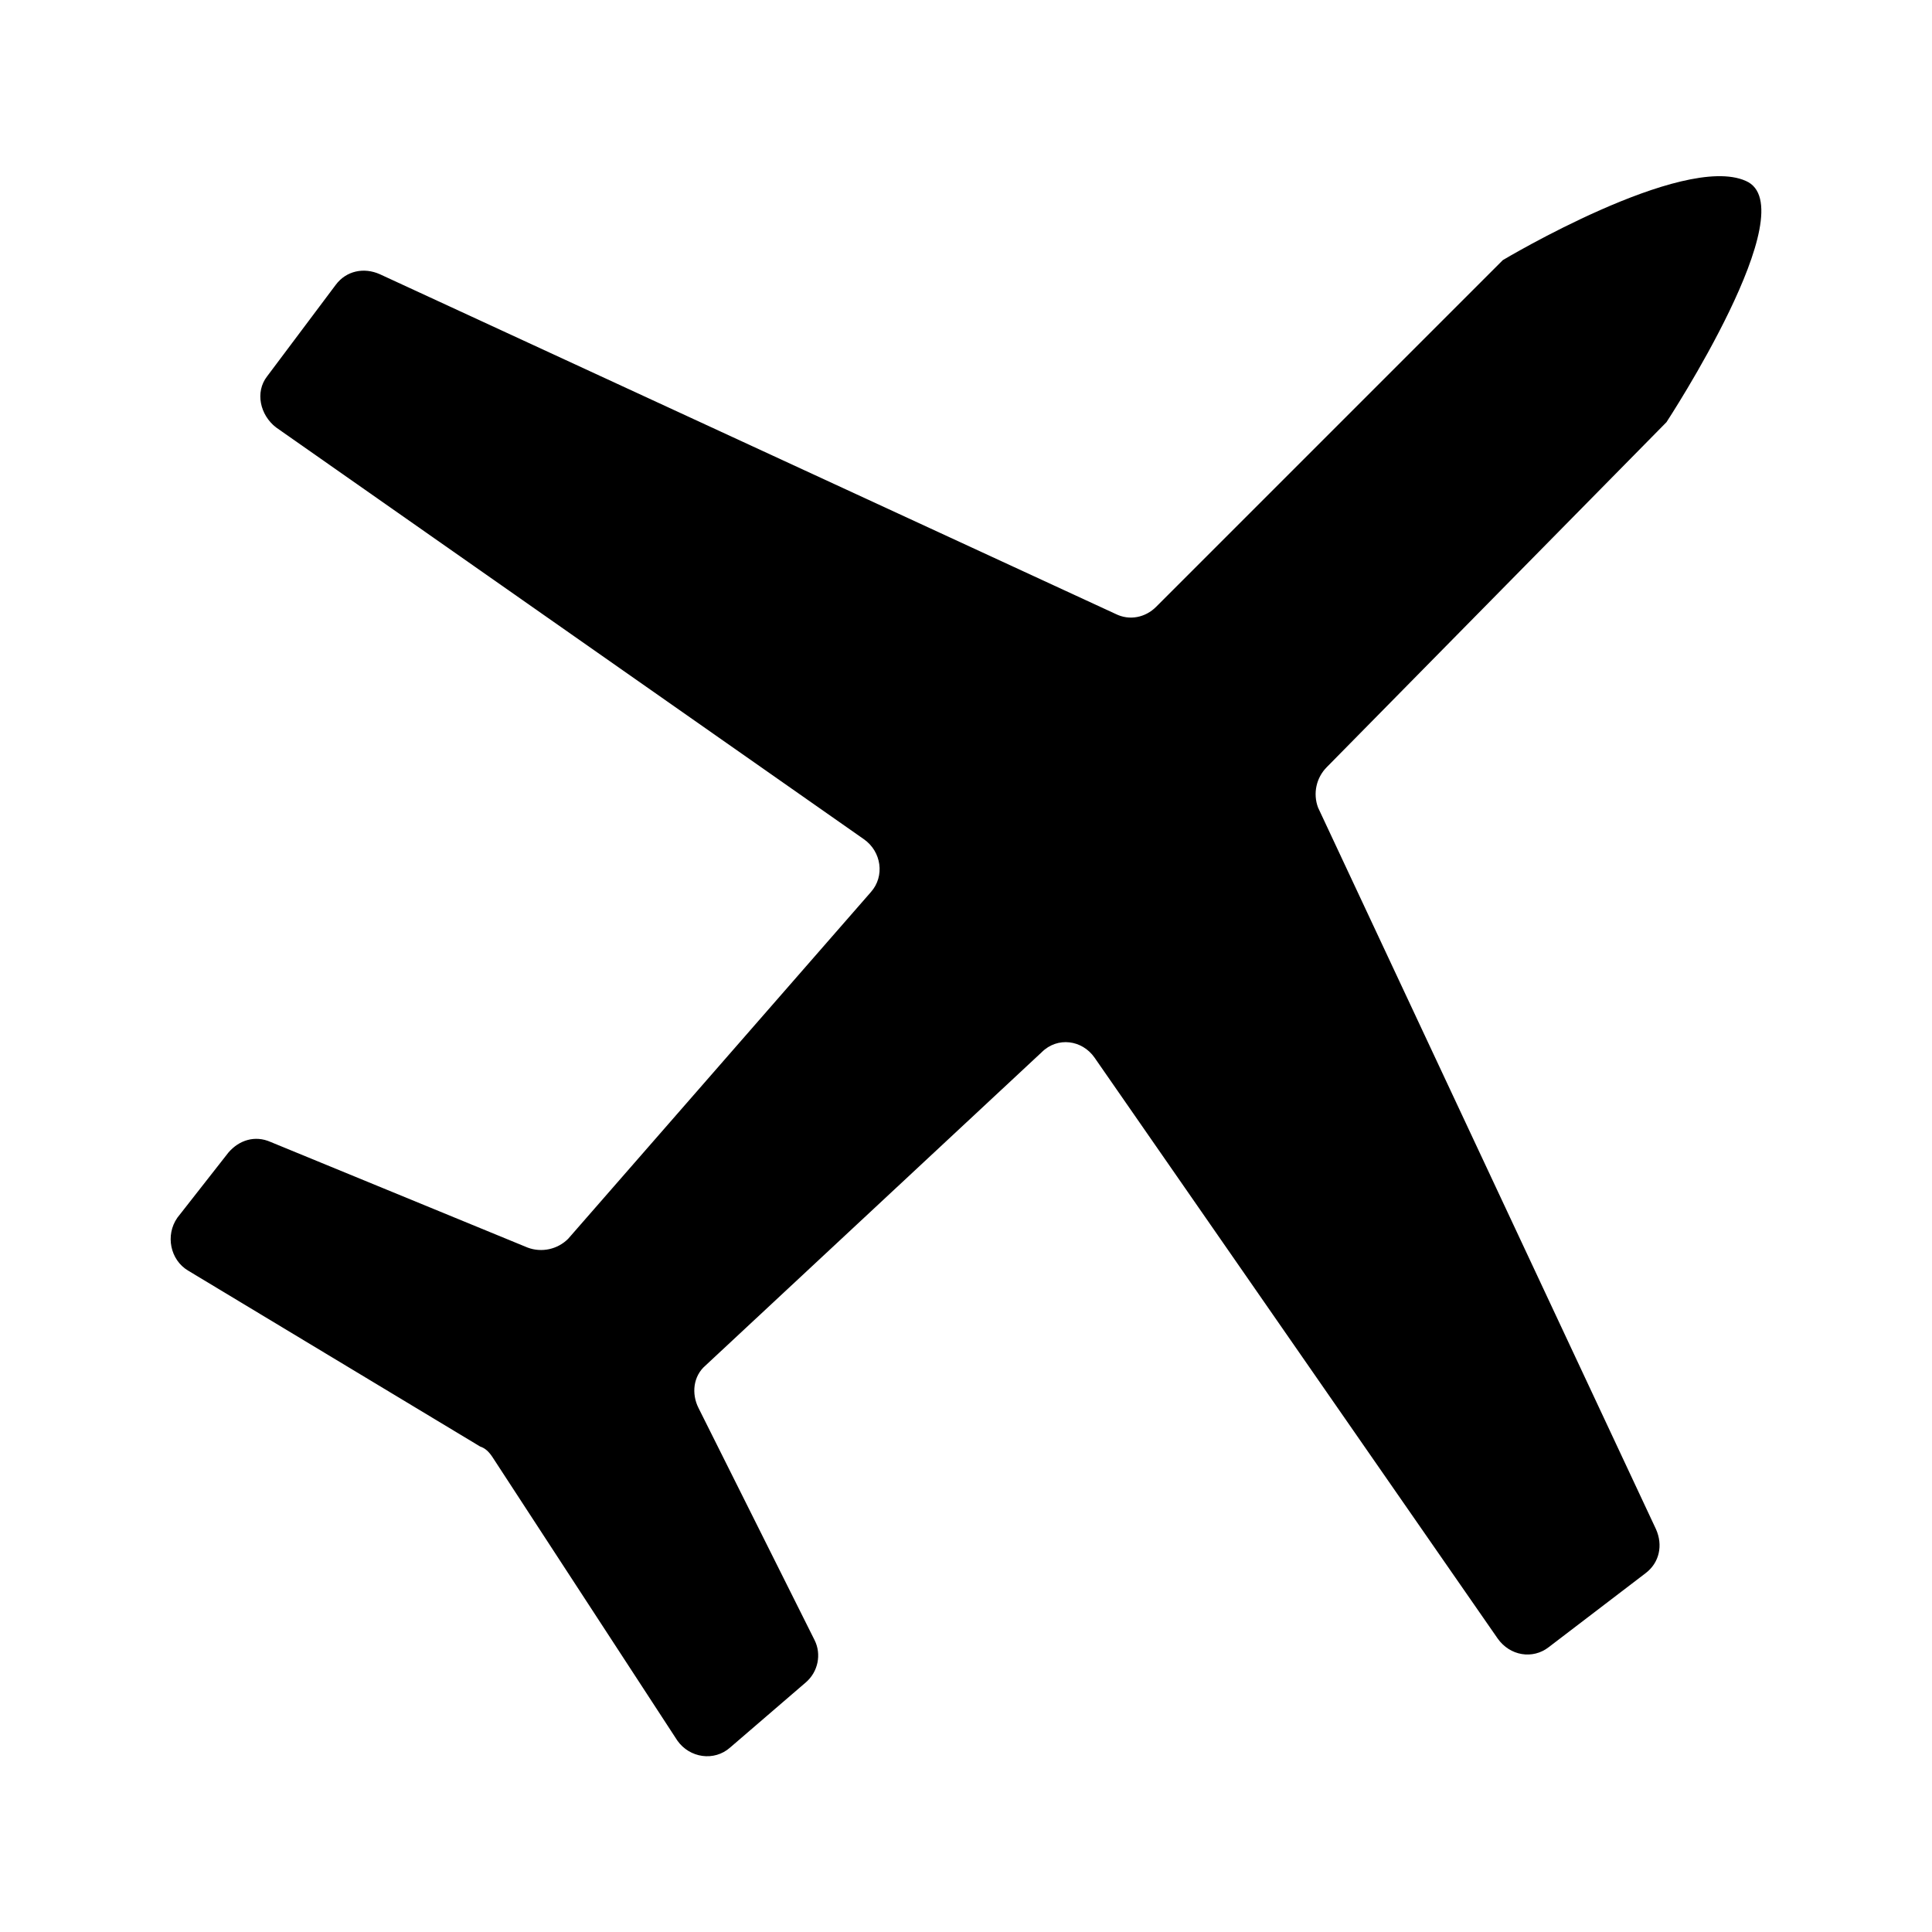 <?xml version="1.0" encoding="UTF-8"?>
<!-- The Best Svg Icon site in the world: iconSvg.co, Visit us! https://iconsvg.co -->
<svg fill="#000000" width="800px" height="800px" version="1.1" viewBox="144 144 512 512" xmlns="http://www.w3.org/2000/svg">
 <path d="m585.66 255.85-90.031 91.434c-2.801 2.801-3.731 6.996-2.332 10.73l89.566 191.26c1.867 4.199 0.934 8.863-2.801 11.664l-25.656 19.594c-4.199 3.266-10.262 2.332-13.527-2.332l-106.83-153.94c-3.266-4.664-9.797-5.598-13.996-1.398l-89.098 83.027c-3.266 2.801-3.731 7.465-1.867 11.195l30.789 61.578c1.867 3.731 0.934 8.398-2.332 11.195l-20.059 17.262c-4.199 3.731-10.73 2.801-13.996-1.867l-48.98-75.105c-0.934-1.398-1.867-2.332-3.266-2.801l-77.438-46.648c-4.664-2.801-6.062-9.328-2.801-13.996l13.527-17.262c2.801-3.266 6.996-4.664 11.195-2.801l68.109 27.988c3.731 1.398 7.93 0.465 10.73-2.332l80.238-91.898c3.731-4.199 2.801-10.73-1.867-13.996l-155.81-109.15c-4.199-3.266-5.598-9.328-2.332-13.527l18.191-24.258c2.801-3.731 7.465-4.664 11.664-2.801l194.99 90.031c3.731 1.867 7.93 0.934 10.73-1.867l91.898-91.898s47.582-28.457 64.375-20.992c16.328 7-20.992 63.91-20.992 63.91z"/>
</svg>